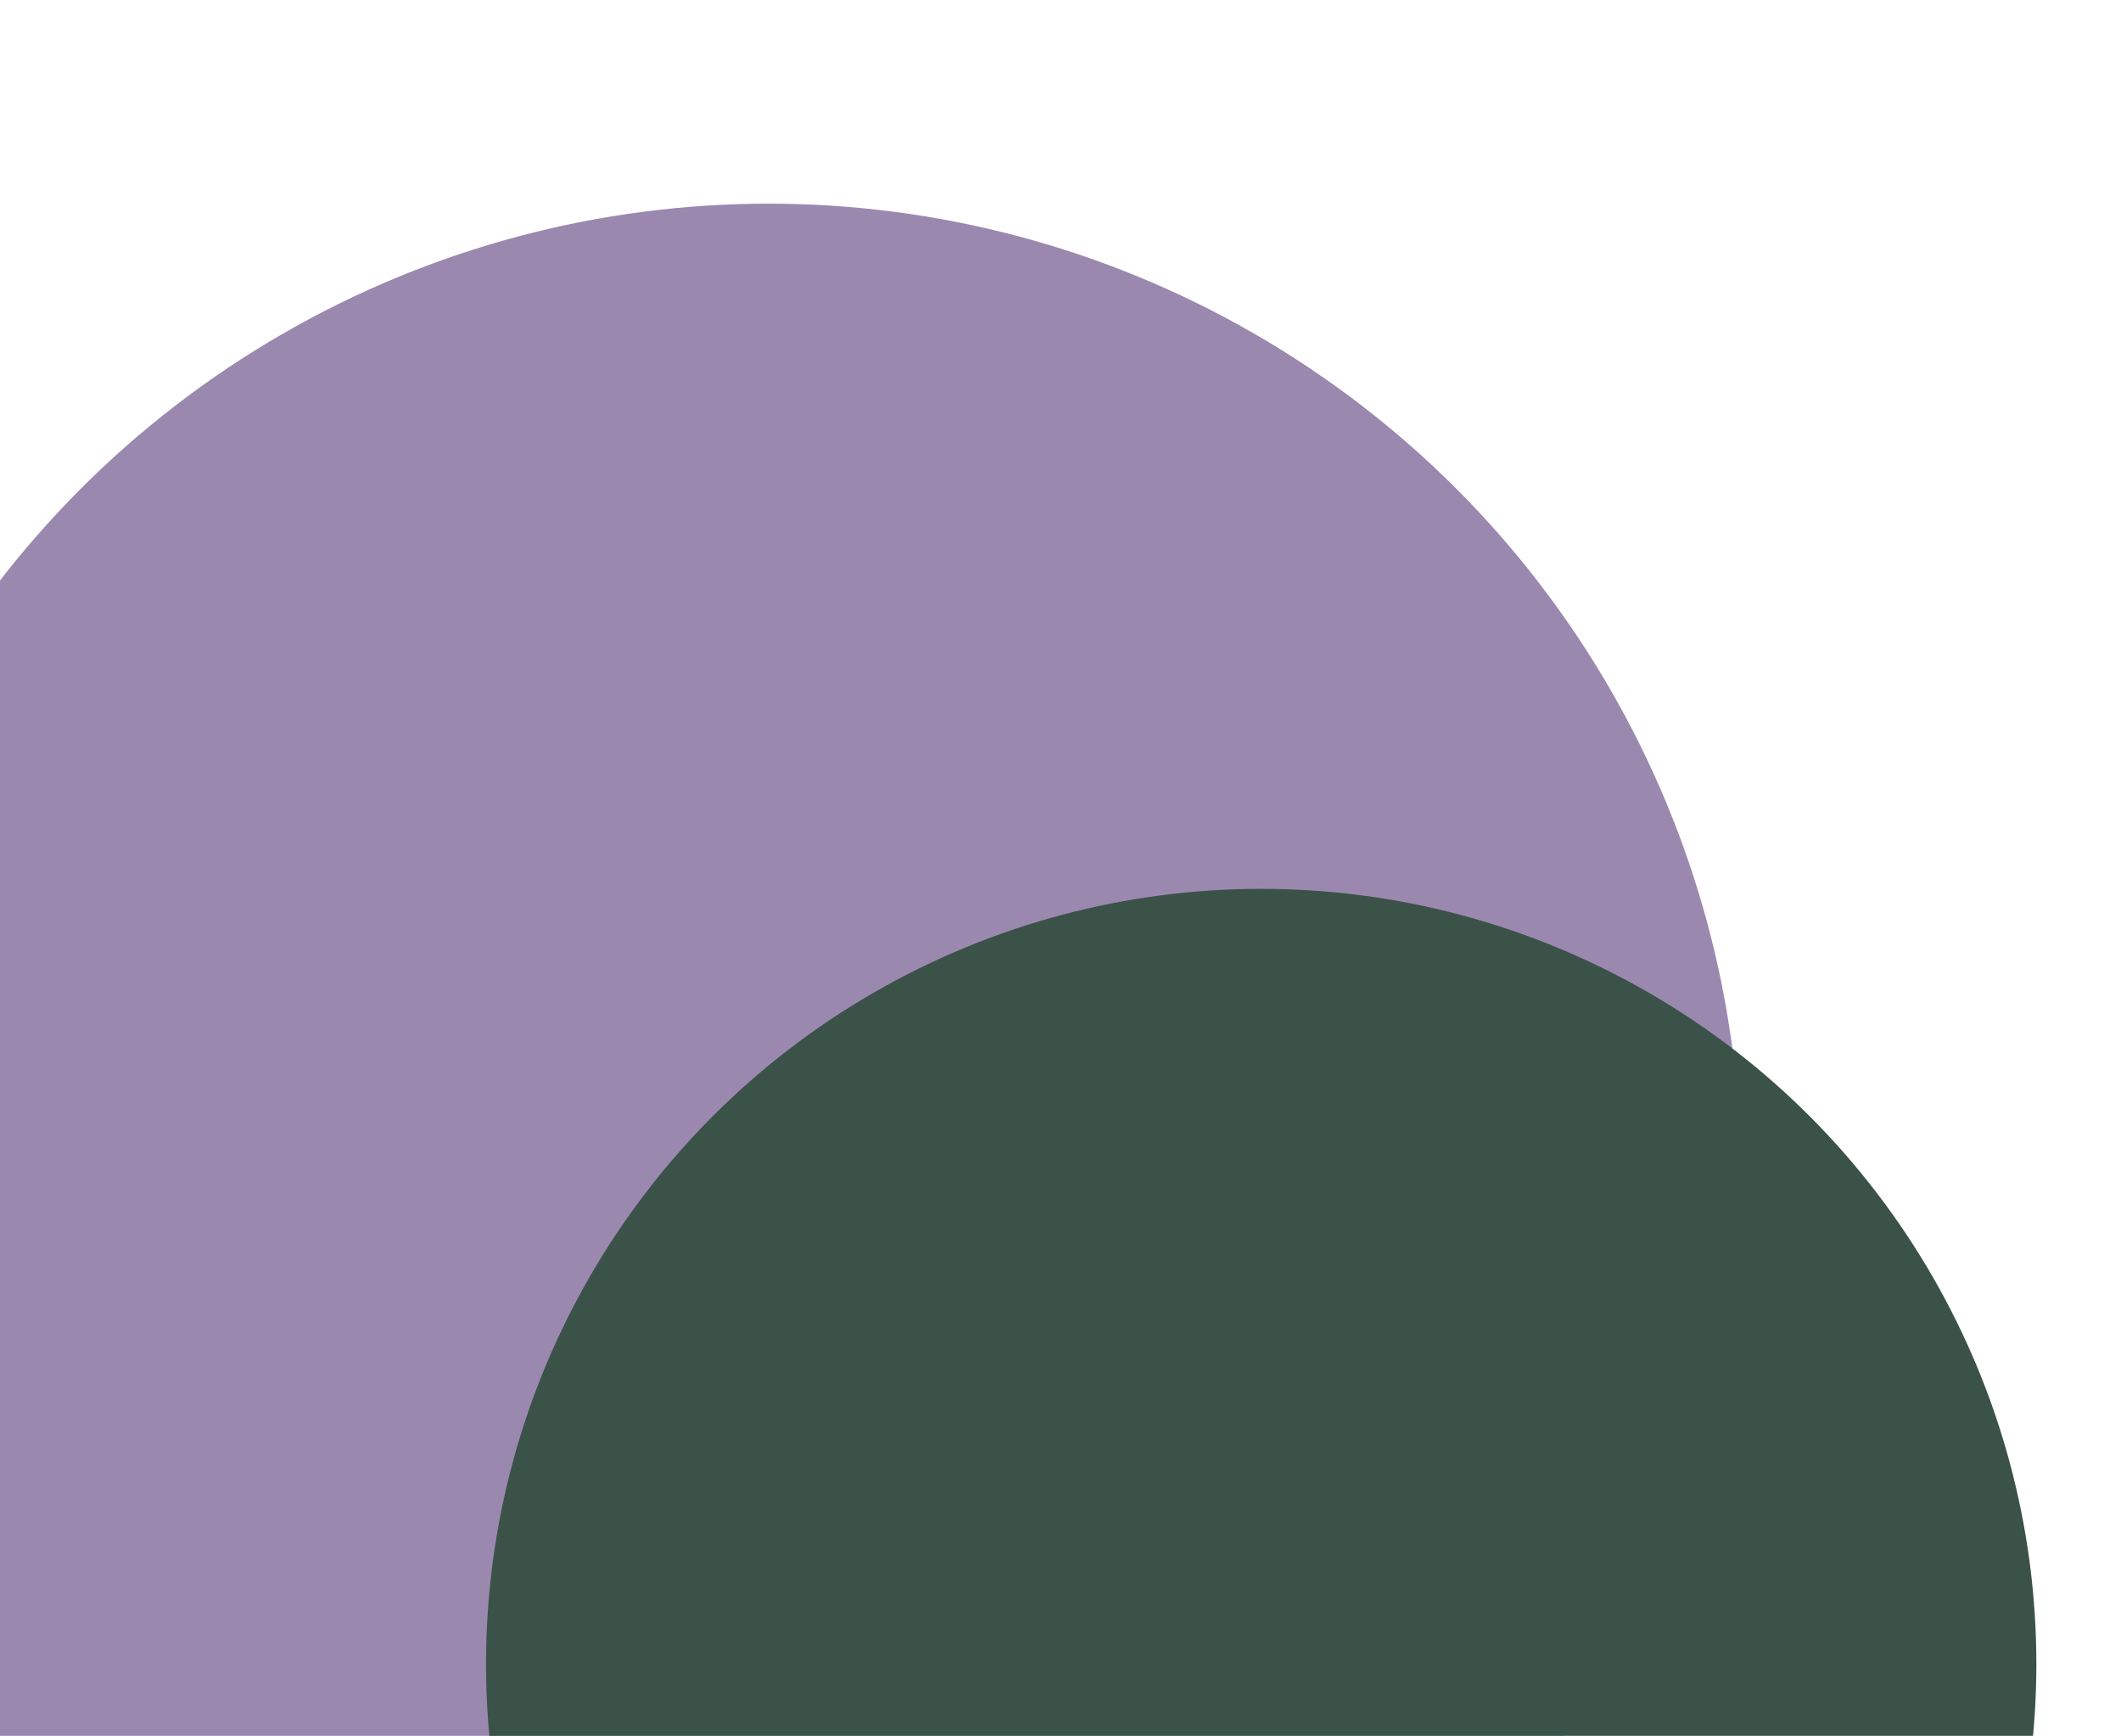 <svg width="677" height="554" viewBox="0 0 677 554" fill="none" xmlns="http://www.w3.org/2000/svg">
<g clip-path="url(#clip0_3488_3772)">
<circle cx="245.316" cy="375.316" r="310.316" fill="#9B88AF"/>
<circle cx="402.559" cy="531.106" r="247.427" fill="#3B5249"/>
</g>
<defs>
<clipPath id="clip0_3488_3772">
<rect width="677" height="554" fill="white"/>
</clipPath>
</defs>
</svg>
